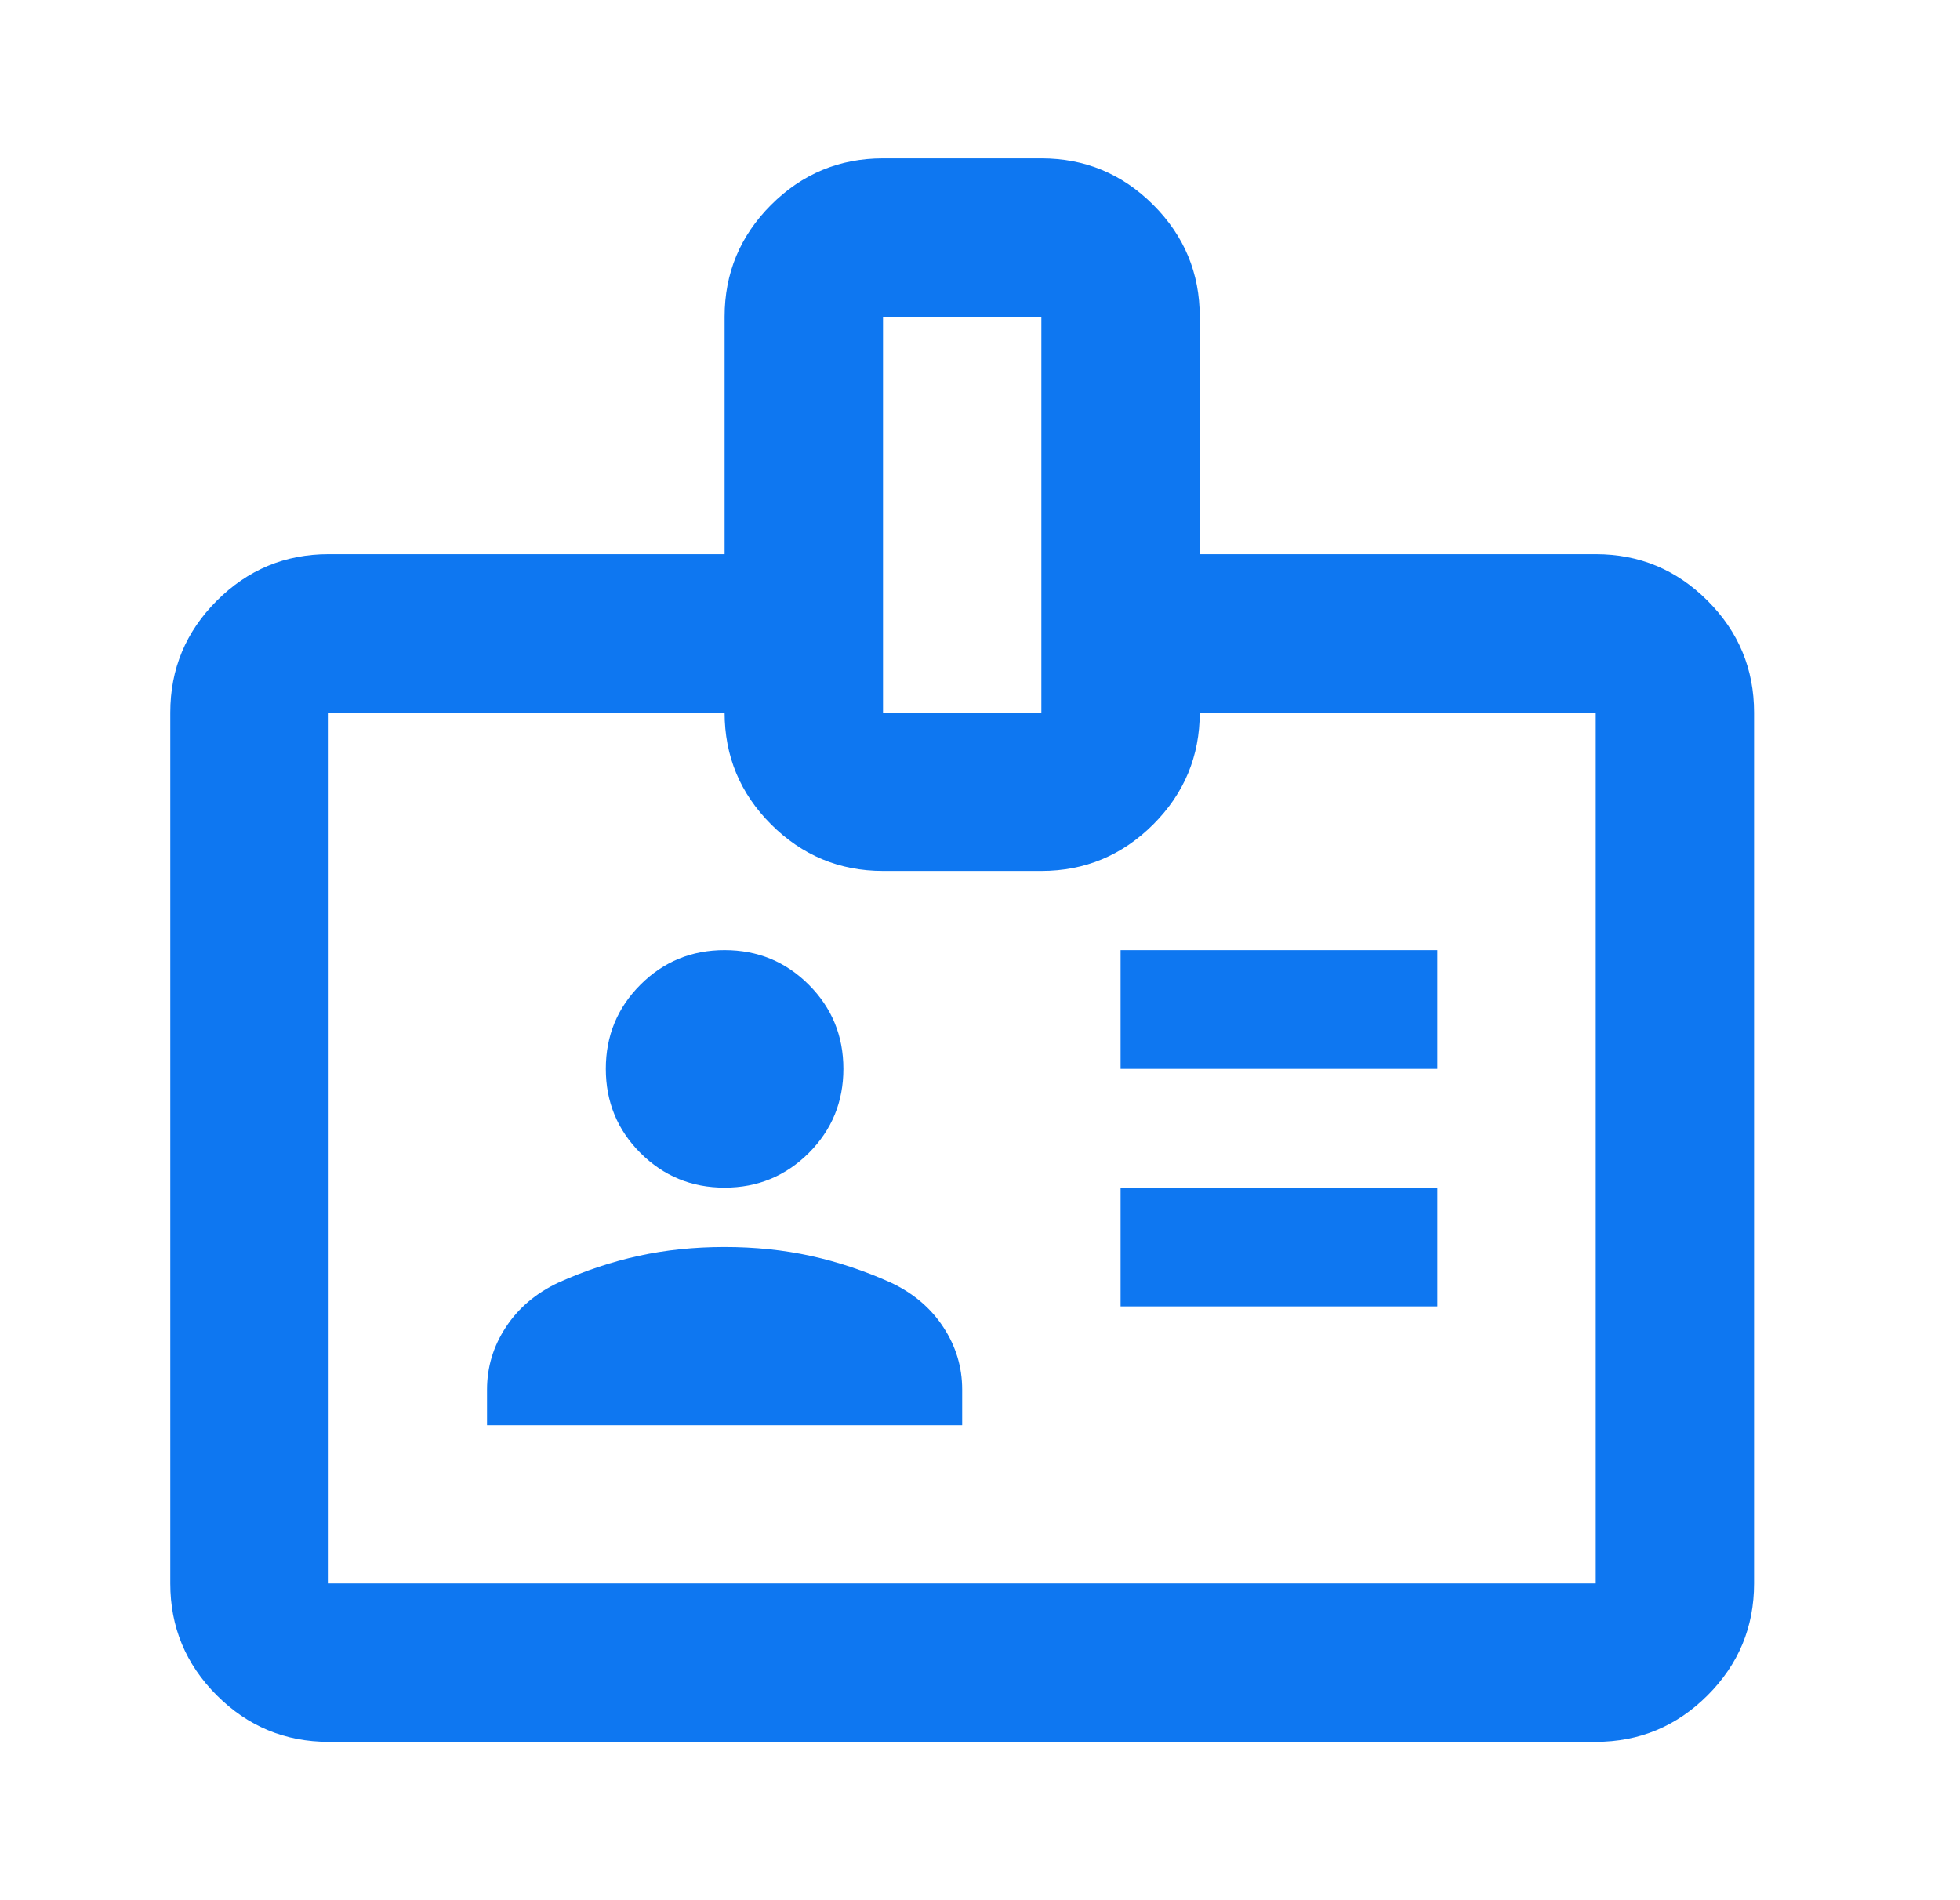 <svg width="33" height="32" viewBox="0 0 33 32" fill="none" xmlns="http://www.w3.org/2000/svg">
<path d="M5.533 29.333C4.8 29.333 4.172 29.072 3.65 28.55C3.128 28.028 2.867 27.4 2.867 26.667V12C2.867 11.267 3.128 10.639 3.65 10.117C4.172 9.594 4.8 9.333 5.533 9.333H12.2V5.333C12.2 4.6 12.461 3.972 12.983 3.45C13.506 2.928 14.133 2.667 14.867 2.667H17.533C18.267 2.667 18.894 2.928 19.417 3.45C19.939 3.972 20.2 4.6 20.2 5.333V9.333H26.867C27.6 9.333 28.228 9.594 28.75 10.117C29.272 10.639 29.533 11.267 29.533 12V26.667C29.533 27.4 29.272 28.028 28.75 28.55C28.228 29.072 27.6 29.333 26.867 29.333H5.533ZM5.533 26.667H26.867V12H20.2C20.2 12.733 19.939 13.361 19.417 13.883C18.894 14.405 18.267 14.667 17.533 14.667H14.867C14.133 14.667 13.506 14.405 12.983 13.883C12.461 13.361 12.2 12.733 12.2 12H5.533V26.667ZM8.2 24H16.2V23.4C16.2 23.022 16.094 22.672 15.883 22.35C15.672 22.028 15.378 21.778 15 21.6C14.556 21.4 14.106 21.25 13.65 21.15C13.194 21.05 12.711 21 12.2 21C11.689 21 11.206 21.05 10.75 21.15C10.294 21.25 9.844 21.4 9.4 21.6C9.022 21.778 8.728 22.028 8.517 22.35C8.306 22.672 8.2 23.022 8.2 23.4V24ZM18.867 22H24.2V20H18.867V22ZM12.2 20C12.756 20 13.228 19.805 13.617 19.417C14.006 19.028 14.2 18.555 14.2 18C14.2 17.444 14.006 16.972 13.617 16.583C13.228 16.194 12.756 16 12.2 16C11.644 16 11.172 16.194 10.783 16.583C10.394 16.972 10.2 17.444 10.2 18C10.2 18.555 10.394 19.028 10.783 19.417C11.172 19.805 11.644 20 12.2 20ZM18.867 18H24.2V16H18.867V18ZM14.867 12H17.533V5.333H14.867V12Z" fill="#0E77F1"/>
</svg>
